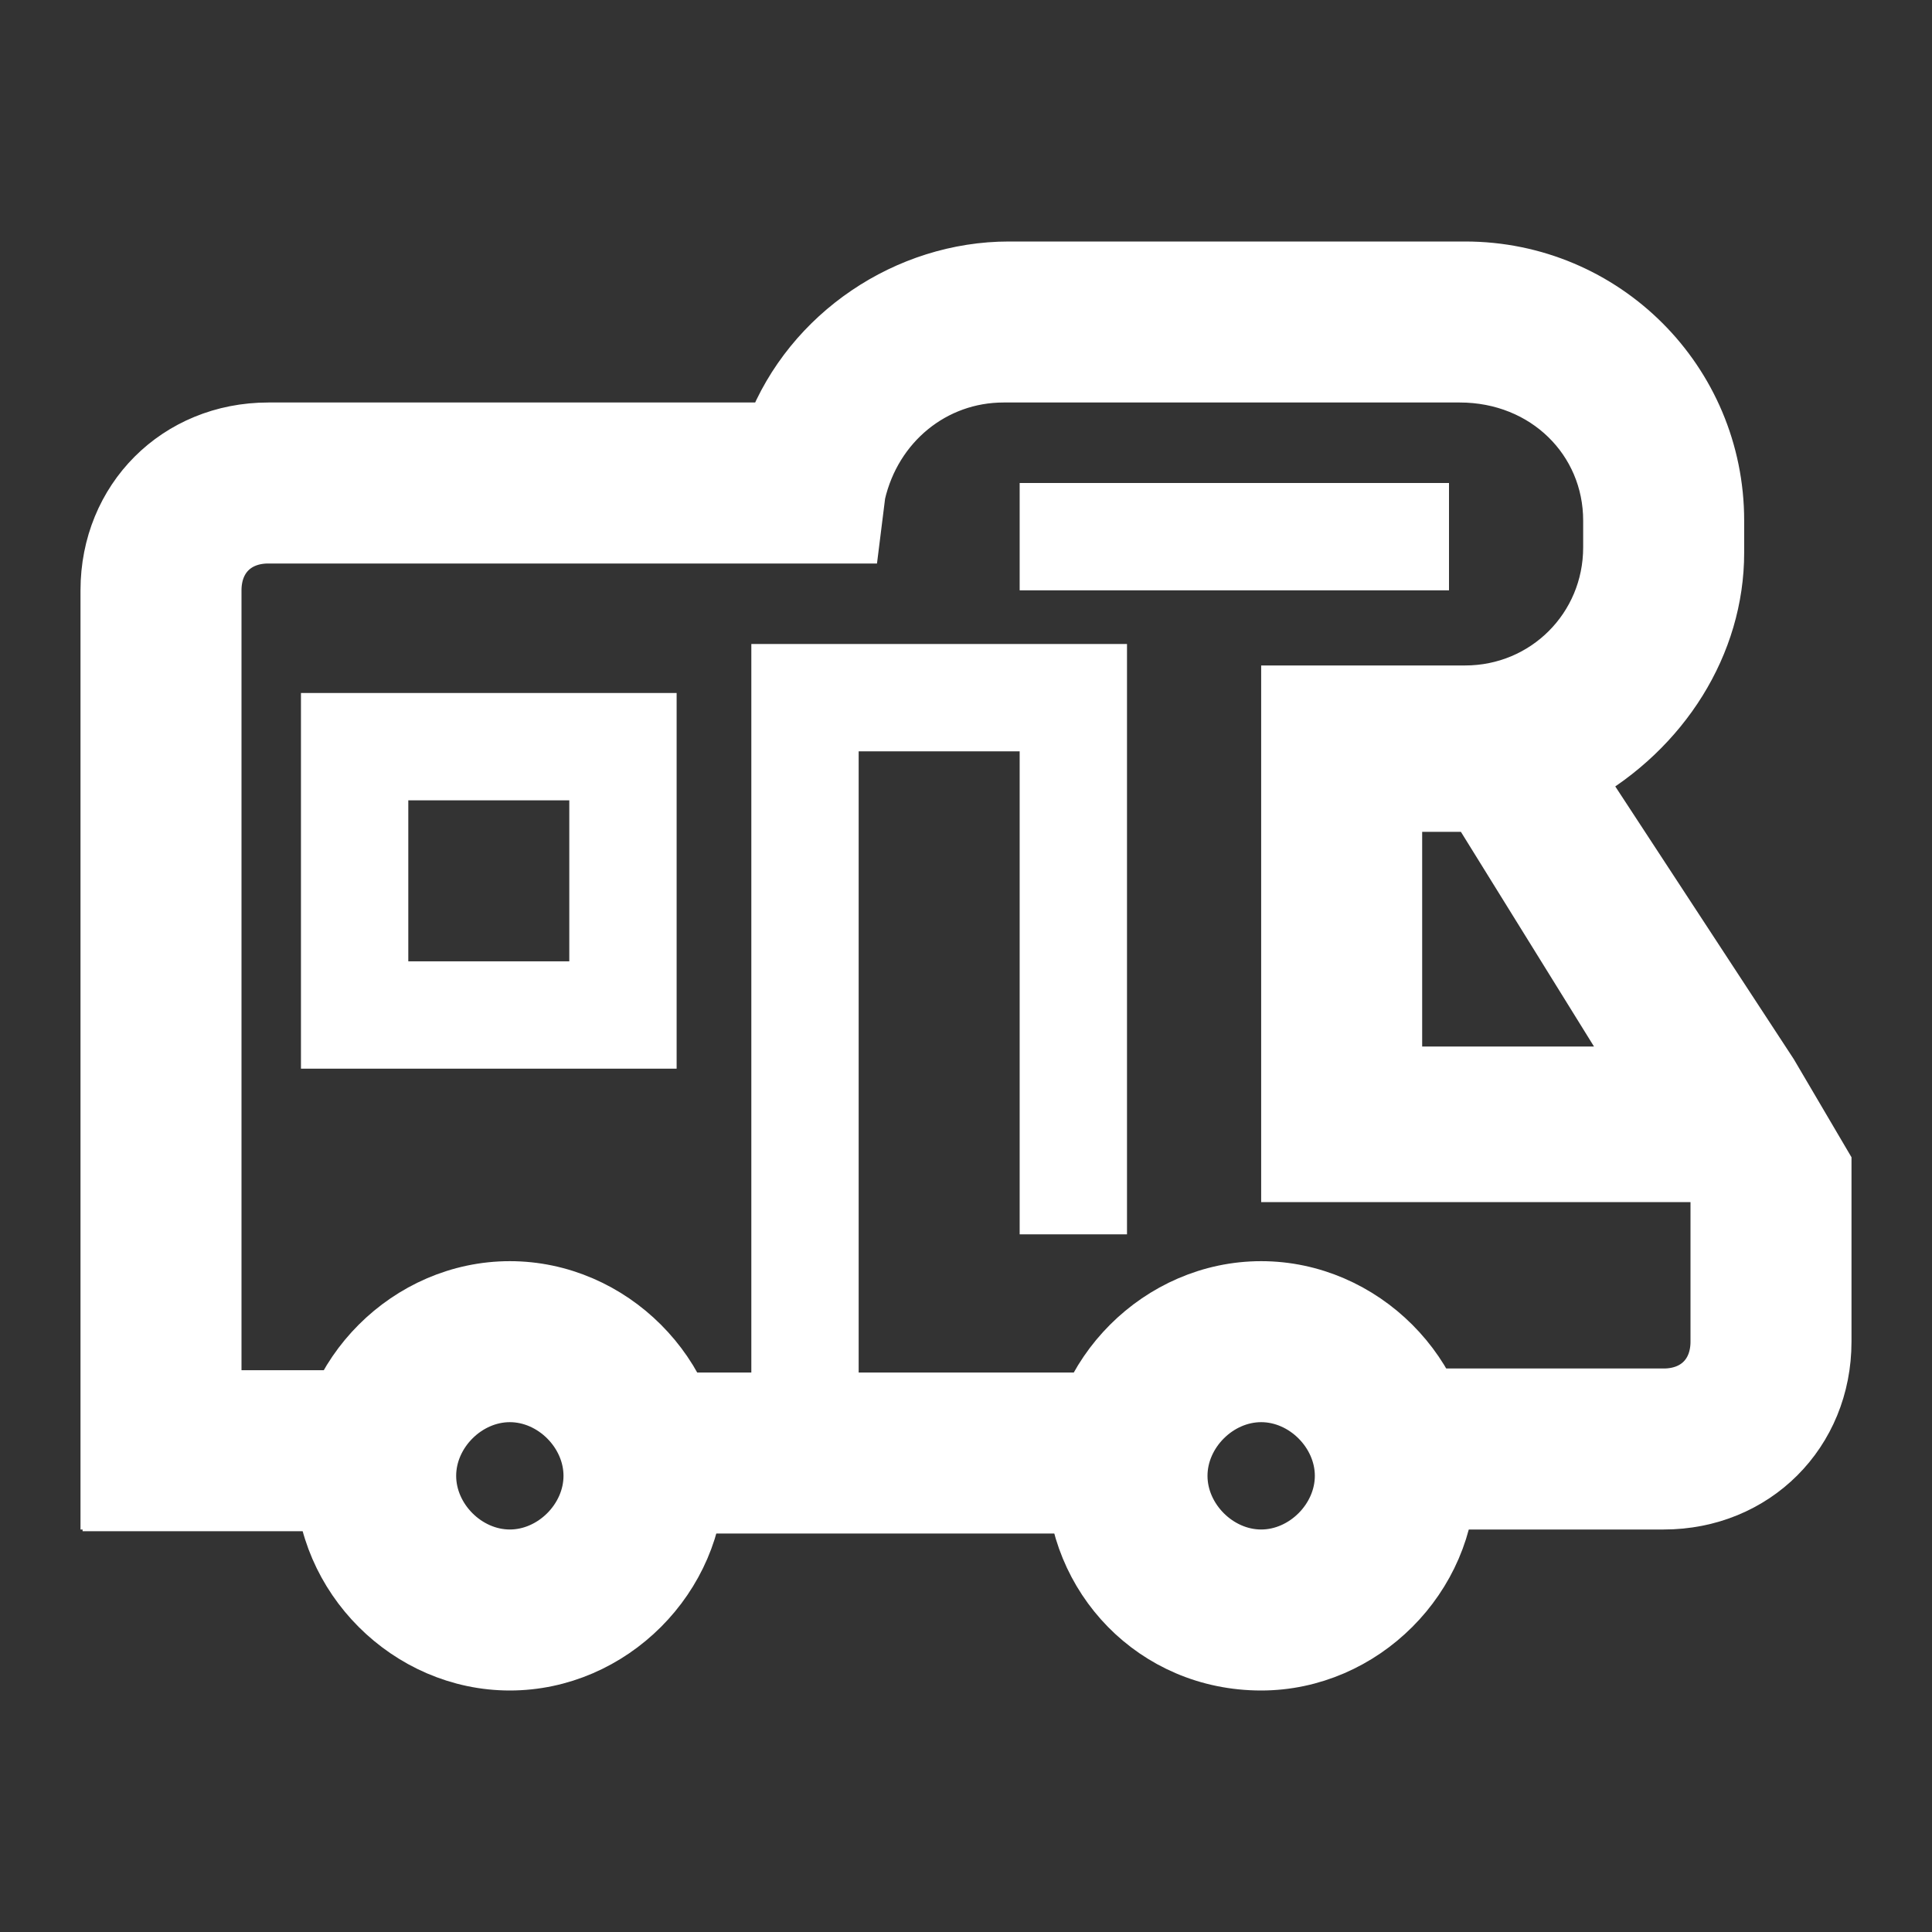 <?xml version="1.0" encoding="UTF-8"?>
<svg xmlns="http://www.w3.org/2000/svg" width="32" height="32" viewBox="0 0 36 36">
  <rect x="0" y="0" width="36" height="36" fill="#333333" stroke="none"/>
  <defs></defs>
  <path fill="#ffffff" d="M9.5 24C7.6 24 6 25.6 6 27.5S7.6 31 9.5 31s3.5-1.6 3.5-3.5S11.4 24 9.5 24zm0 5c-.8 0-1.5-.7-1.5-1.5S8.7 26 9.5 26s1.5.7 1.5 1.5s-.7 1.5-1.5 1.5z" class="clr-i-outline clr-i-outline-path-1" style="stroke: rgb(255, 255, 255);"></path>
  <path fill="#ffffff" d="M23.5 24c-1.9 0-3.5 1.6-3.5 3.5s1.5 3.5 3.5 3.5c1.9 0 3.5-1.6 3.5-3.5S25.4 24 23.5 24zm0 5c-.8 0-1.5-.7-1.5-1.5s.7-1.5 1.5-1.5s1.5.7 1.5 1.5s-.7 1.5-1.5 1.5z" class="clr-i-outline clr-i-outline-path-2" style="stroke: rgb(255, 255, 255);"></path>
  <path fill="#ffffff" d="M 34 21.7 L 33 20 L 29.4 14.5 C 31 13.6 32 12 32 10.3 L 32 9.7 C 32 7.1 29.9 5 27.3 5 L 18.8 5 C 16.9 5 15.1 6.2 14.4 8 L 5 8 C 3.3 8 2 9.3 2 11 L 2 28 L 4 28 L 4 11 C 4 10.4 4.4 10 5 10 L 15.9 10 L 16 9.2 C 16.3 7.9 17.4 7 18.7 7 L 27.2 7 C 28.8 7 30 8.2 30 9.7 L 30 10.2 C 30 11.7 28.8 12.9 27.3 12.9 L 24 12.9 L 24 21.9 L 31.8 21.9 L 32 22.2 L 32 25 C 32 25.6 31.6 26 31 26 L 26 26 L 26 28 L 31 28 C 32.7 28 34 26.7 34 25 L 34 21.7 Z M 26 20 L 26 15 L 27.5 15 L 30.6 20 L 26 20 Z" class="clr-i-outline clr-i-outline-path-3" style="stroke: rgb(255, 255, 255);"></path>
  <path fill="#ffffff" d="M19 9h8v2h-8z" class="clr-i-outline clr-i-outline-path-4" style=""></path>
  <path fill="#ffffff" d="M 19 23 L 21 23 L 21 12 L 14 12 L 14 27 L 16 27 L 16 14 L 19 14 L 19 23 Z" class="clr-i-outline clr-i-outline-path-5" style=""></path>
  <path fill="#ffffff" d="M 5.608 19.913 L 12.608 19.913 L 12.608 12.913 L 5.608 12.913 L 5.608 19.913 Z M 7.608 14.913 L 10.608 14.913 L 10.608 17.913 L 7.608 17.913 L 7.608 14.913 Z" class="clr-i-outline clr-i-outline-path-6" style="stroke: rgb(255, 255, 255); stroke-width: 0px;"></path>
  <path fill="none" d="M0 0h36v36H0z"></path>
  <path fill="#ffffff" d="M 11.867 26.075 L 20.867 26.075 L 20.867 28.075 L 11.867 28.075 L 11.867 26.075 Z" class="clr-i-outline clr-i-outline-path-4" style="stroke: rgb(255, 255, 255);"></path>
  <path fill="#ffffff" d="M 2.039 26.032 L 7.039 26.032 L 7.039 28.032 L 2.039 28.032 L 2.039 26.032 Z" class="clr-i-outline clr-i-outline-path-4" style="stroke: rgb(255, 255, 255);"></path>
</svg>
